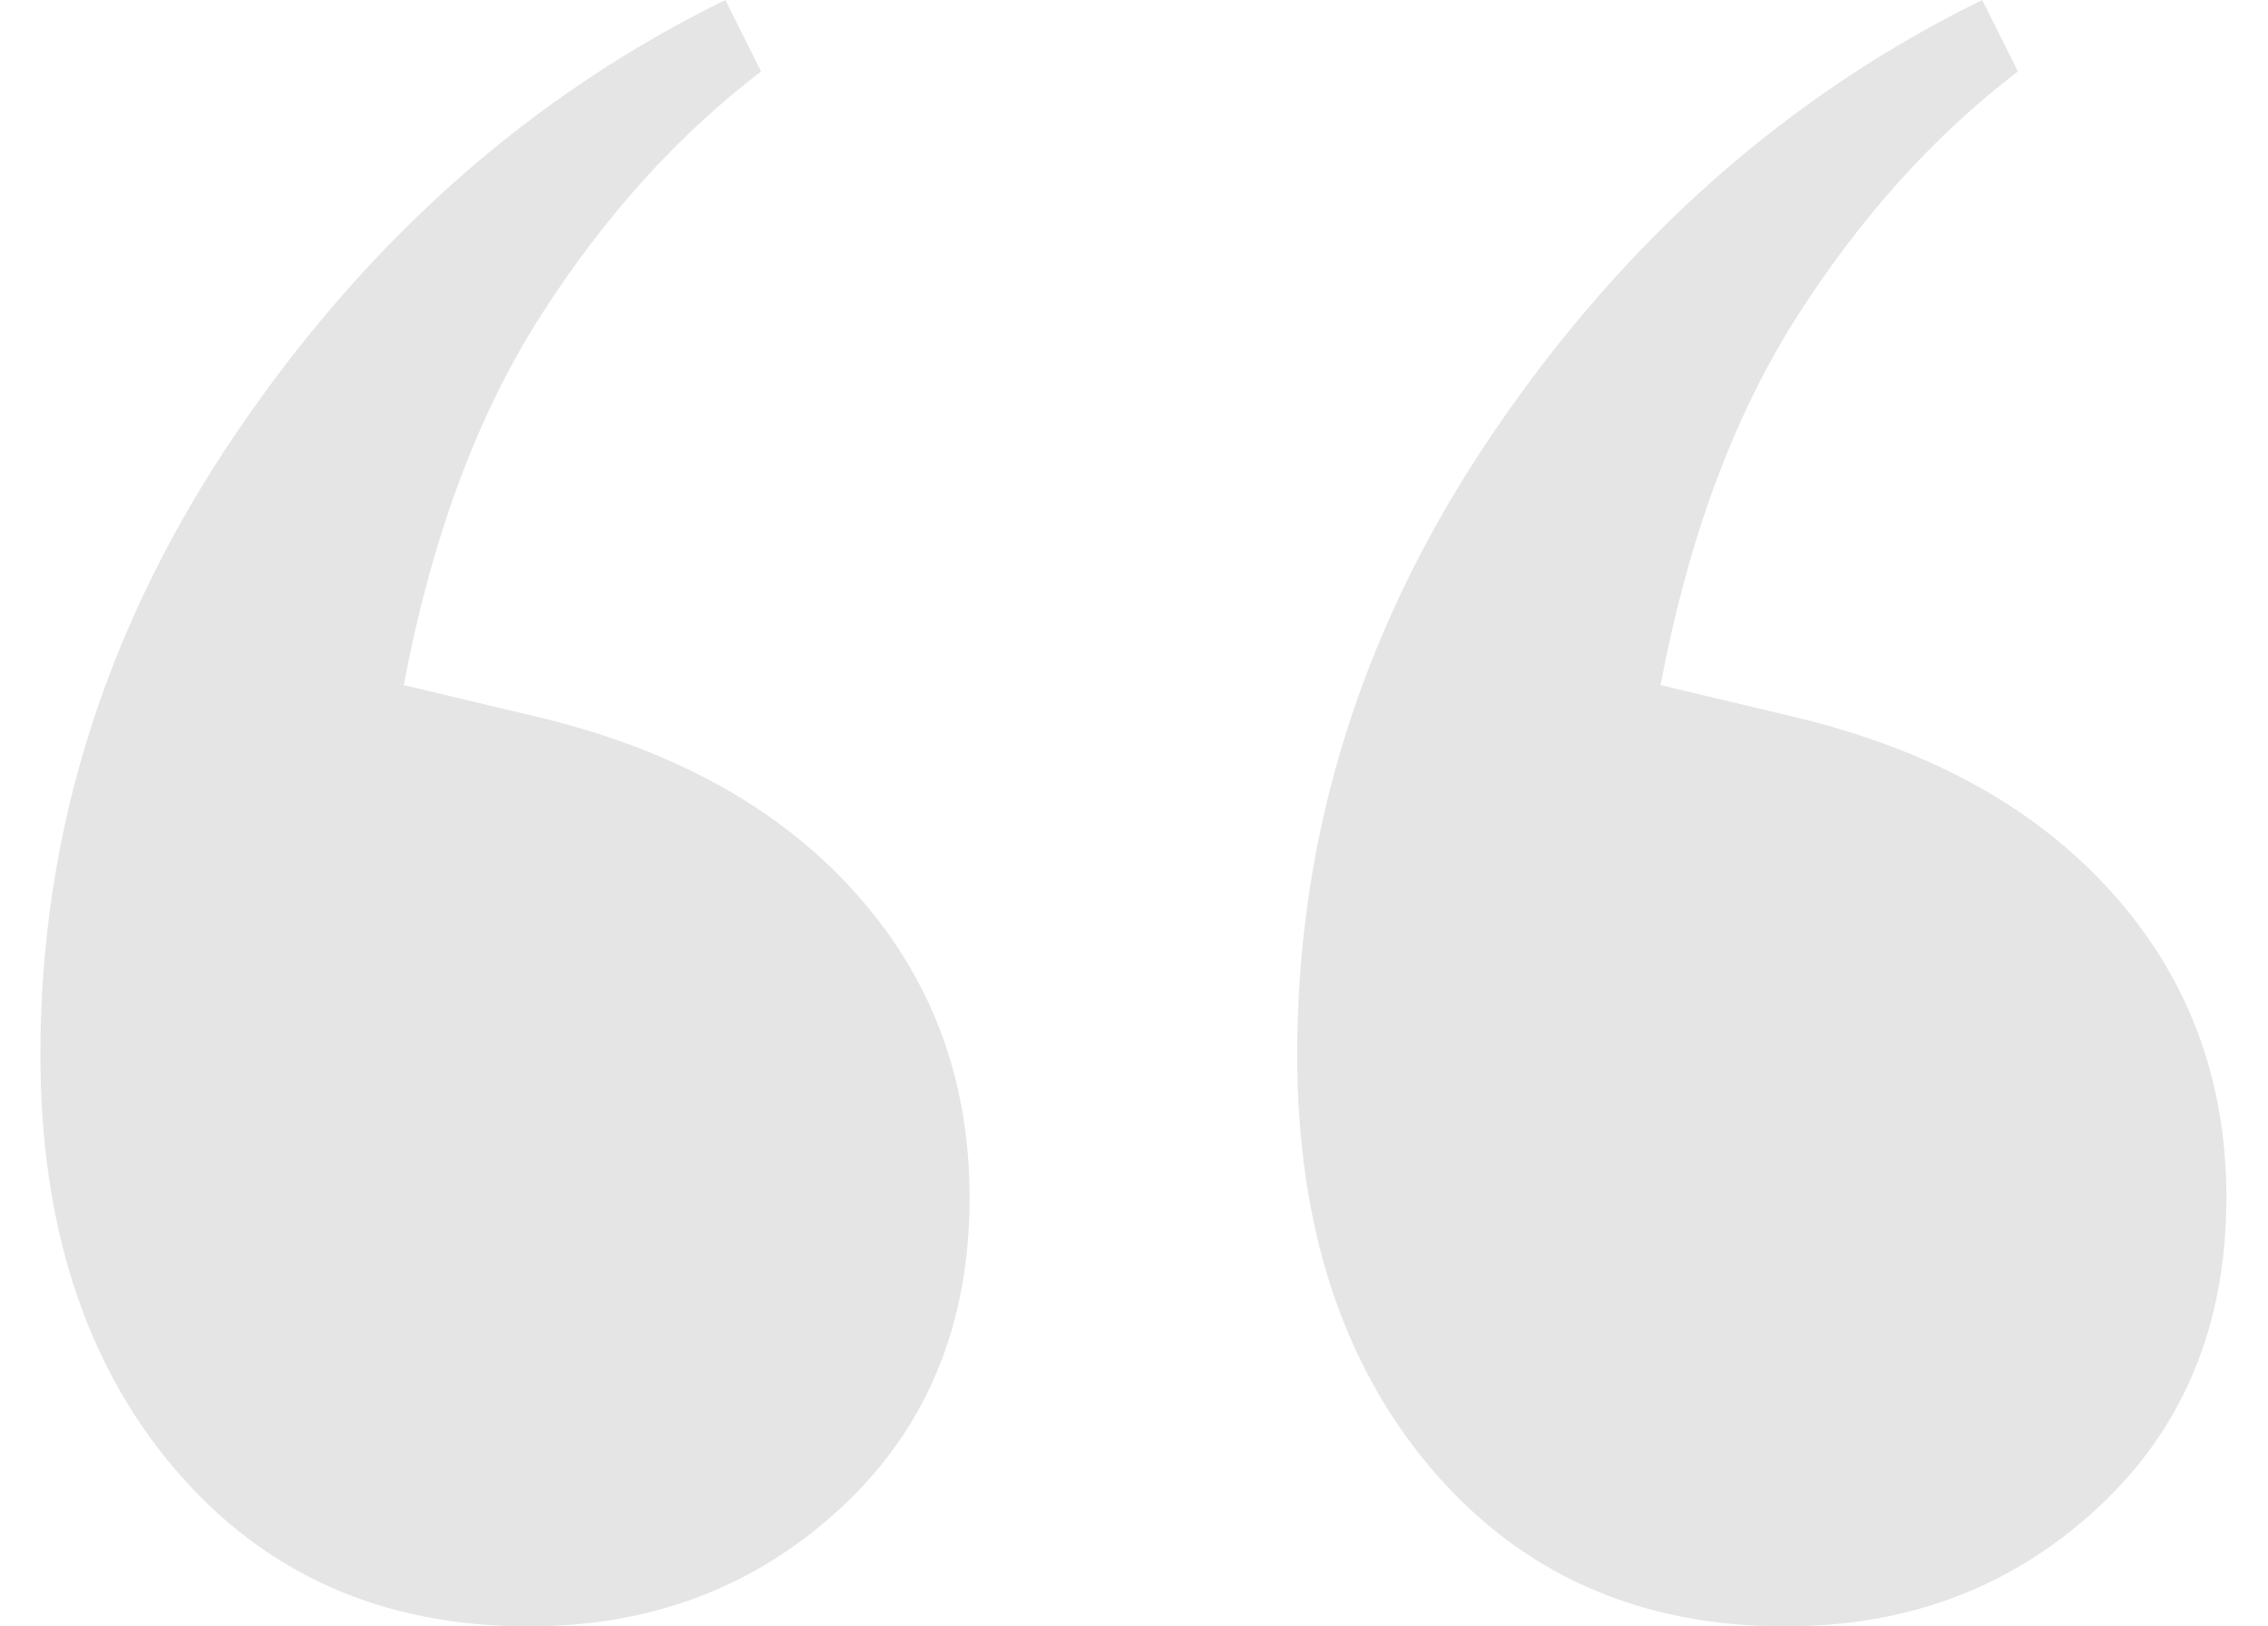 <?xml version="1.0" encoding="UTF-8"?>
<svg width="53px" height="38px" viewBox="0 0 53 38" version="1.1" xmlns="http://www.w3.org/2000/svg" xmlns:xlink="http://www.w3.org/1999/xlink">
    <!-- Generator: Sketch 57.1 (83088) - https://sketch.com -->
    <title>“</title>
    <desc>Created with Sketch.</desc>
    <g id="Welcome" stroke="none" stroke-width="1" fill="none" fill-rule="evenodd" opacity="0.103">
        <g id="Desktop-Copy-5" transform="translate(-175, -1253)" fill="#000000" fill-rule="nonzero">
            <path d="M187.358,1291 C183.924,1291 181.164,1289.77 179.076,1287.311 C176.988,1284.852 175.944,1281.628 175.944,1277.637 C175.944,1272.441 177.475,1267.592 180.537,1263.092 C183.6,1258.591 187.404,1255.227 191.951,1253 L192.786,1254.67 C190.838,1256.155 189.121,1258.057 187.636,1260.377 C186.152,1262.697 185.084,1265.574 184.435,1269.007 L187.358,1269.703 C190.606,1270.446 193.134,1271.814 194.944,1273.81 C196.754,1275.805 197.658,1278.194 197.658,1280.978 C197.658,1283.948 196.661,1286.36 194.666,1288.216 C192.67,1290.072 190.235,1291 187.358,1291 Z M216.728,1291 C213.294,1291 210.534,1289.77 208.446,1287.311 C206.358,1284.852 205.314,1281.628 205.314,1277.637 C205.314,1272.441 206.845,1267.592 209.907,1263.092 C212.97,1258.591 216.774,1255.227 221.321,1253 L222.156,1254.67 C220.208,1256.155 218.491,1258.057 217.006,1260.377 C215.522,1262.697 214.454,1265.574 213.805,1269.007 L216.728,1269.703 C219.976,1270.446 222.504,1271.814 224.314,1273.81 C226.123,1275.805 227.028,1278.194 227.028,1280.978 C227.028,1283.948 226.031,1286.36 224.036,1288.216 C222.04,1290.072 219.605,1291 216.728,1291 Z" id="“"></path>
        </g>
    </g>
</svg>